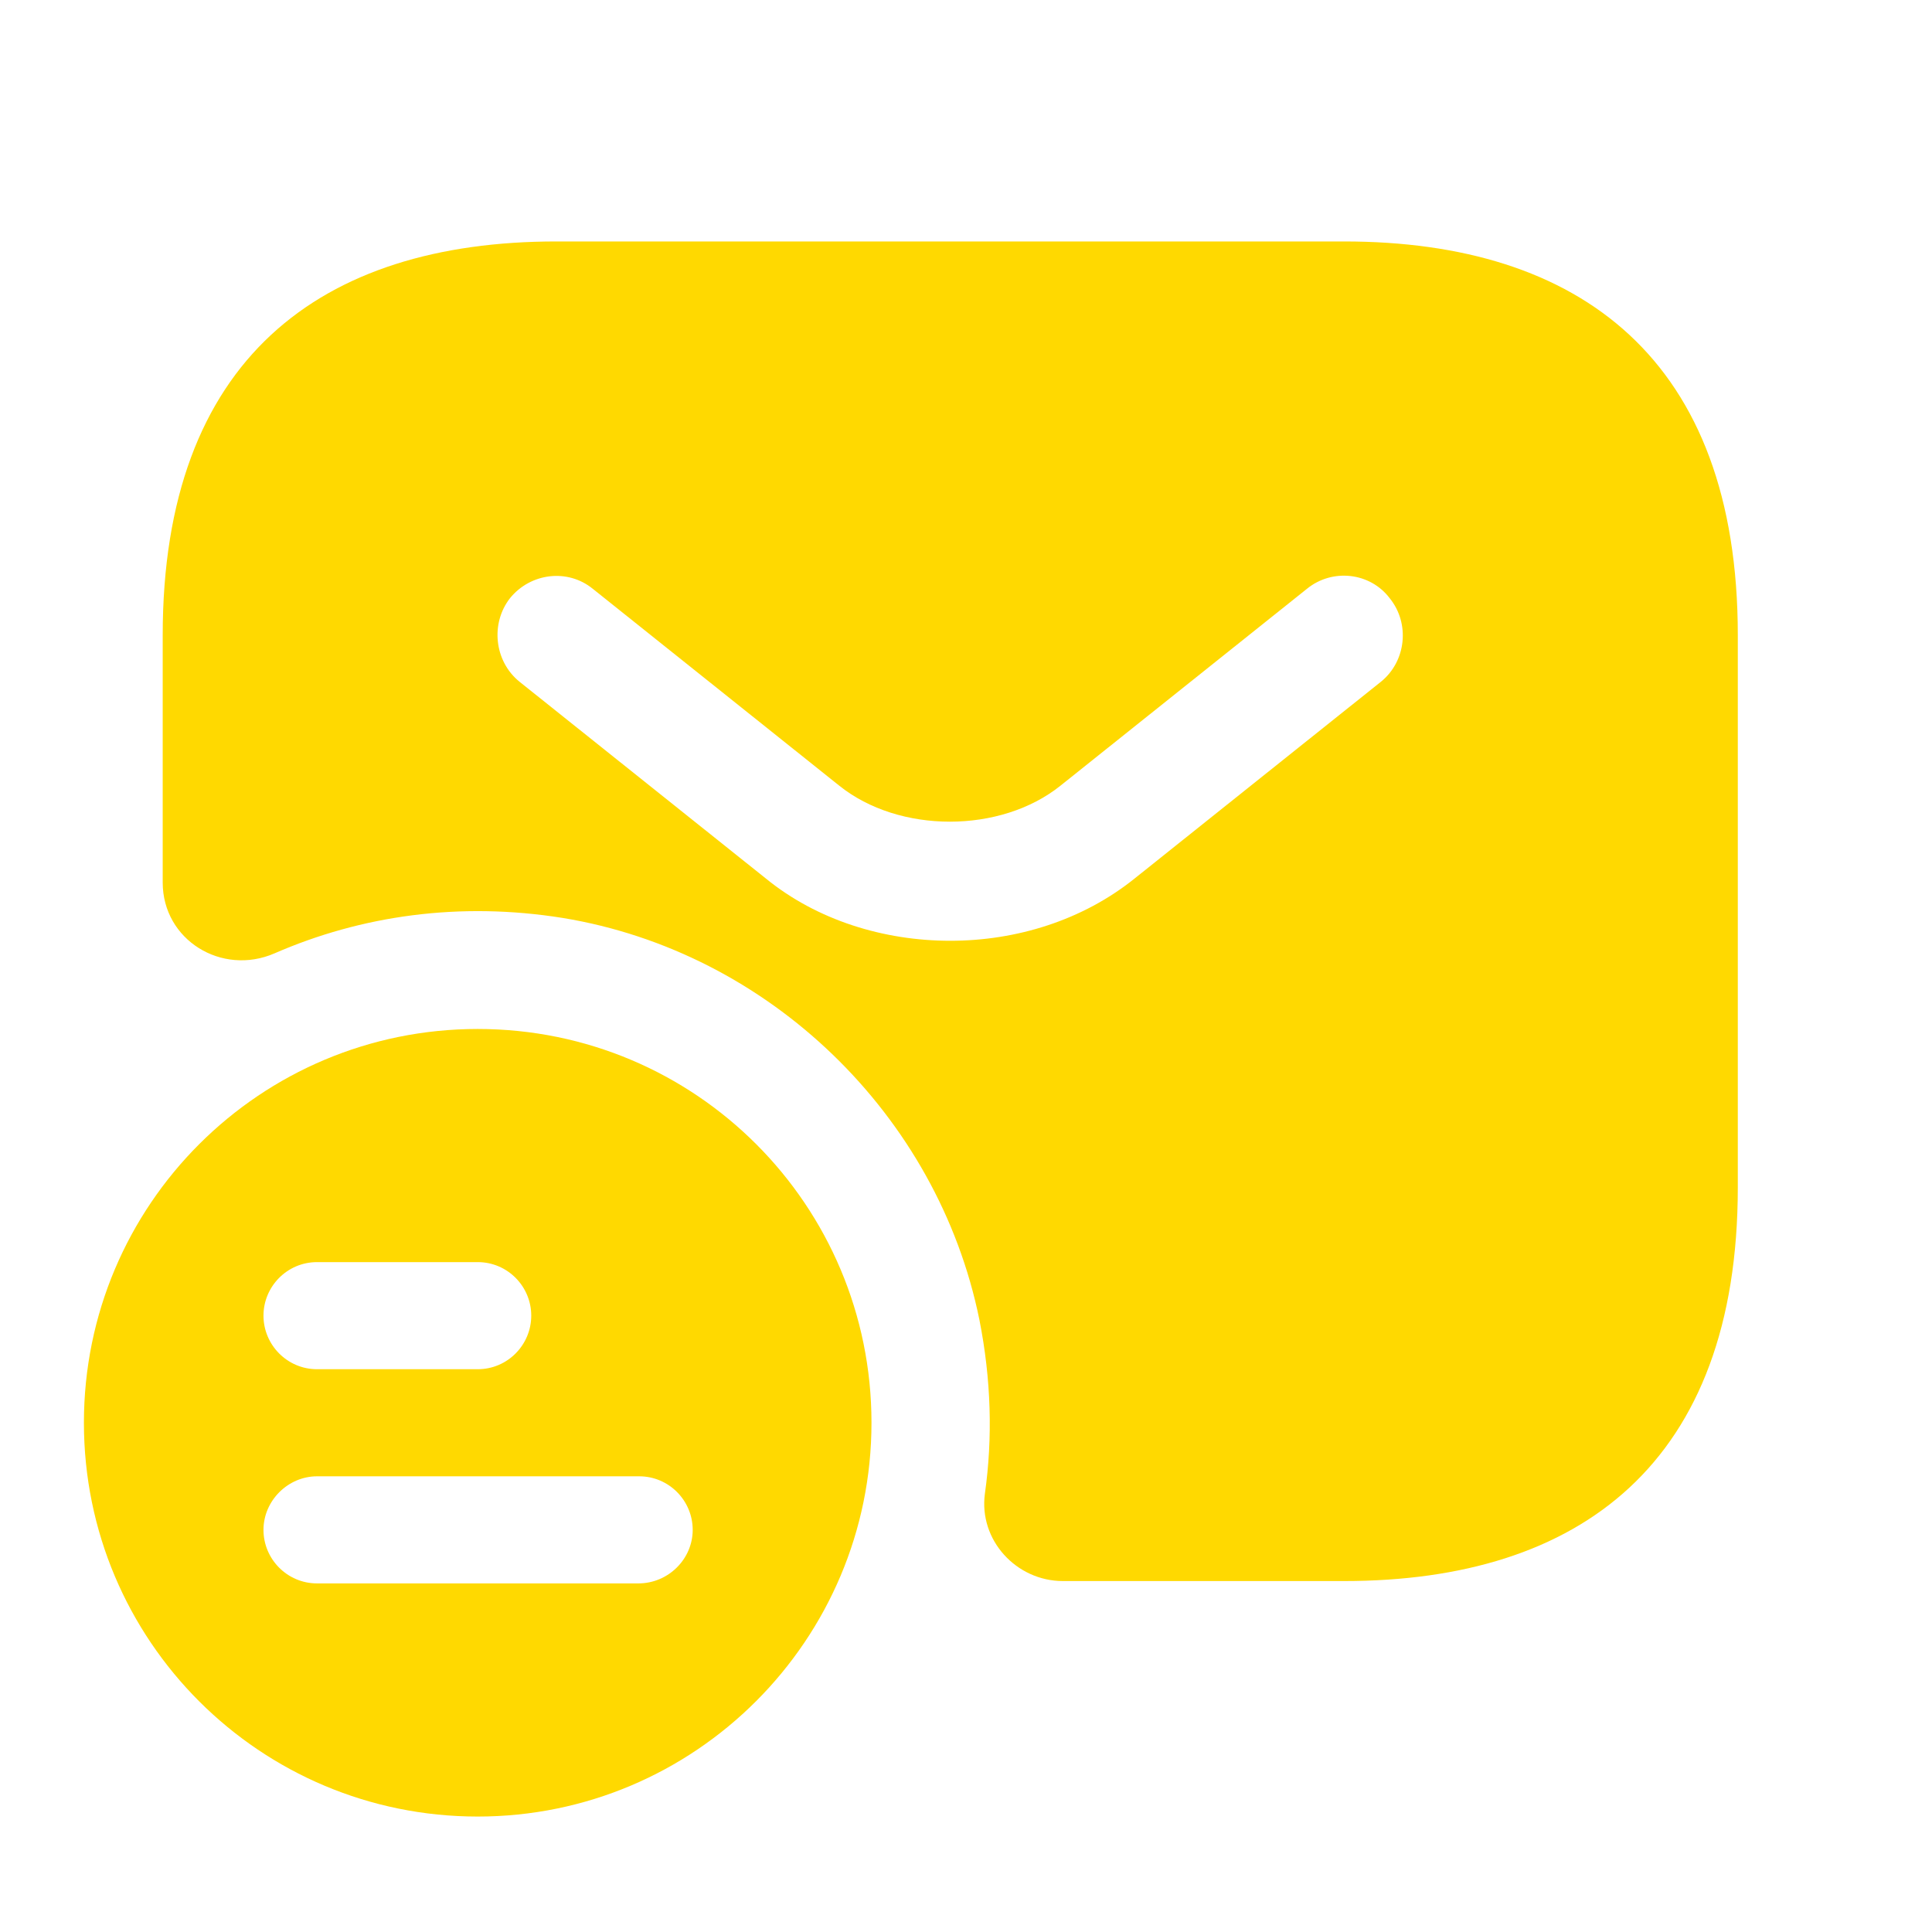 <svg width="37" height="37" viewBox="0 0 37 37" fill="none" xmlns="http://www.w3.org/2000/svg">
<path d="M9.149 19.706C4.986 19.706 1.607 23.07 1.607 27.247C1.607 31.425 4.986 34.789 9.149 34.789C13.311 34.789 16.69 31.41 16.69 27.247C16.69 23.085 13.326 19.706 9.149 19.706ZM6.072 24.171H9.149C9.722 24.171 10.174 24.638 10.174 25.196C10.174 25.754 9.722 26.222 9.149 26.222H6.072C5.499 26.222 5.046 25.754 5.046 25.196C5.046 24.638 5.499 24.171 6.072 24.171ZM12.226 30.324H6.072C5.499 30.324 5.046 29.857 5.046 29.299C5.046 28.741 5.514 28.273 6.072 28.273H12.241C12.814 28.273 13.266 28.741 13.266 29.299C13.266 29.857 12.799 30.324 12.226 30.324Z" fill="#FFD900"/>
<path d="M25.739 4.624H10.657C6.132 4.624 3.116 6.886 3.116 12.165V16.901C3.116 18.002 4.247 18.696 5.257 18.258C6.917 17.534 8.802 17.263 10.778 17.58C14.729 18.228 17.957 21.35 18.756 25.272C18.983 26.418 19.013 27.534 18.862 28.605C18.741 29.495 19.465 30.279 20.355 30.279H25.739C30.264 30.279 33.281 28.017 33.281 22.738V12.165C33.281 6.886 30.264 4.624 25.739 4.624ZM26.448 13.055L21.727 16.826C20.732 17.625 19.465 18.017 18.198 18.017C16.931 18.017 15.649 17.625 14.669 16.826L9.948 13.055C9.465 12.663 9.39 11.939 9.767 11.456C10.159 10.973 10.868 10.883 11.351 11.275L16.072 15.046C17.218 15.966 19.163 15.966 20.31 15.046L25.031 11.275C25.513 10.883 26.237 10.958 26.614 11.456C27.006 11.939 26.931 12.663 26.448 13.055Z" fill="#FFD900"/>
</svg>
